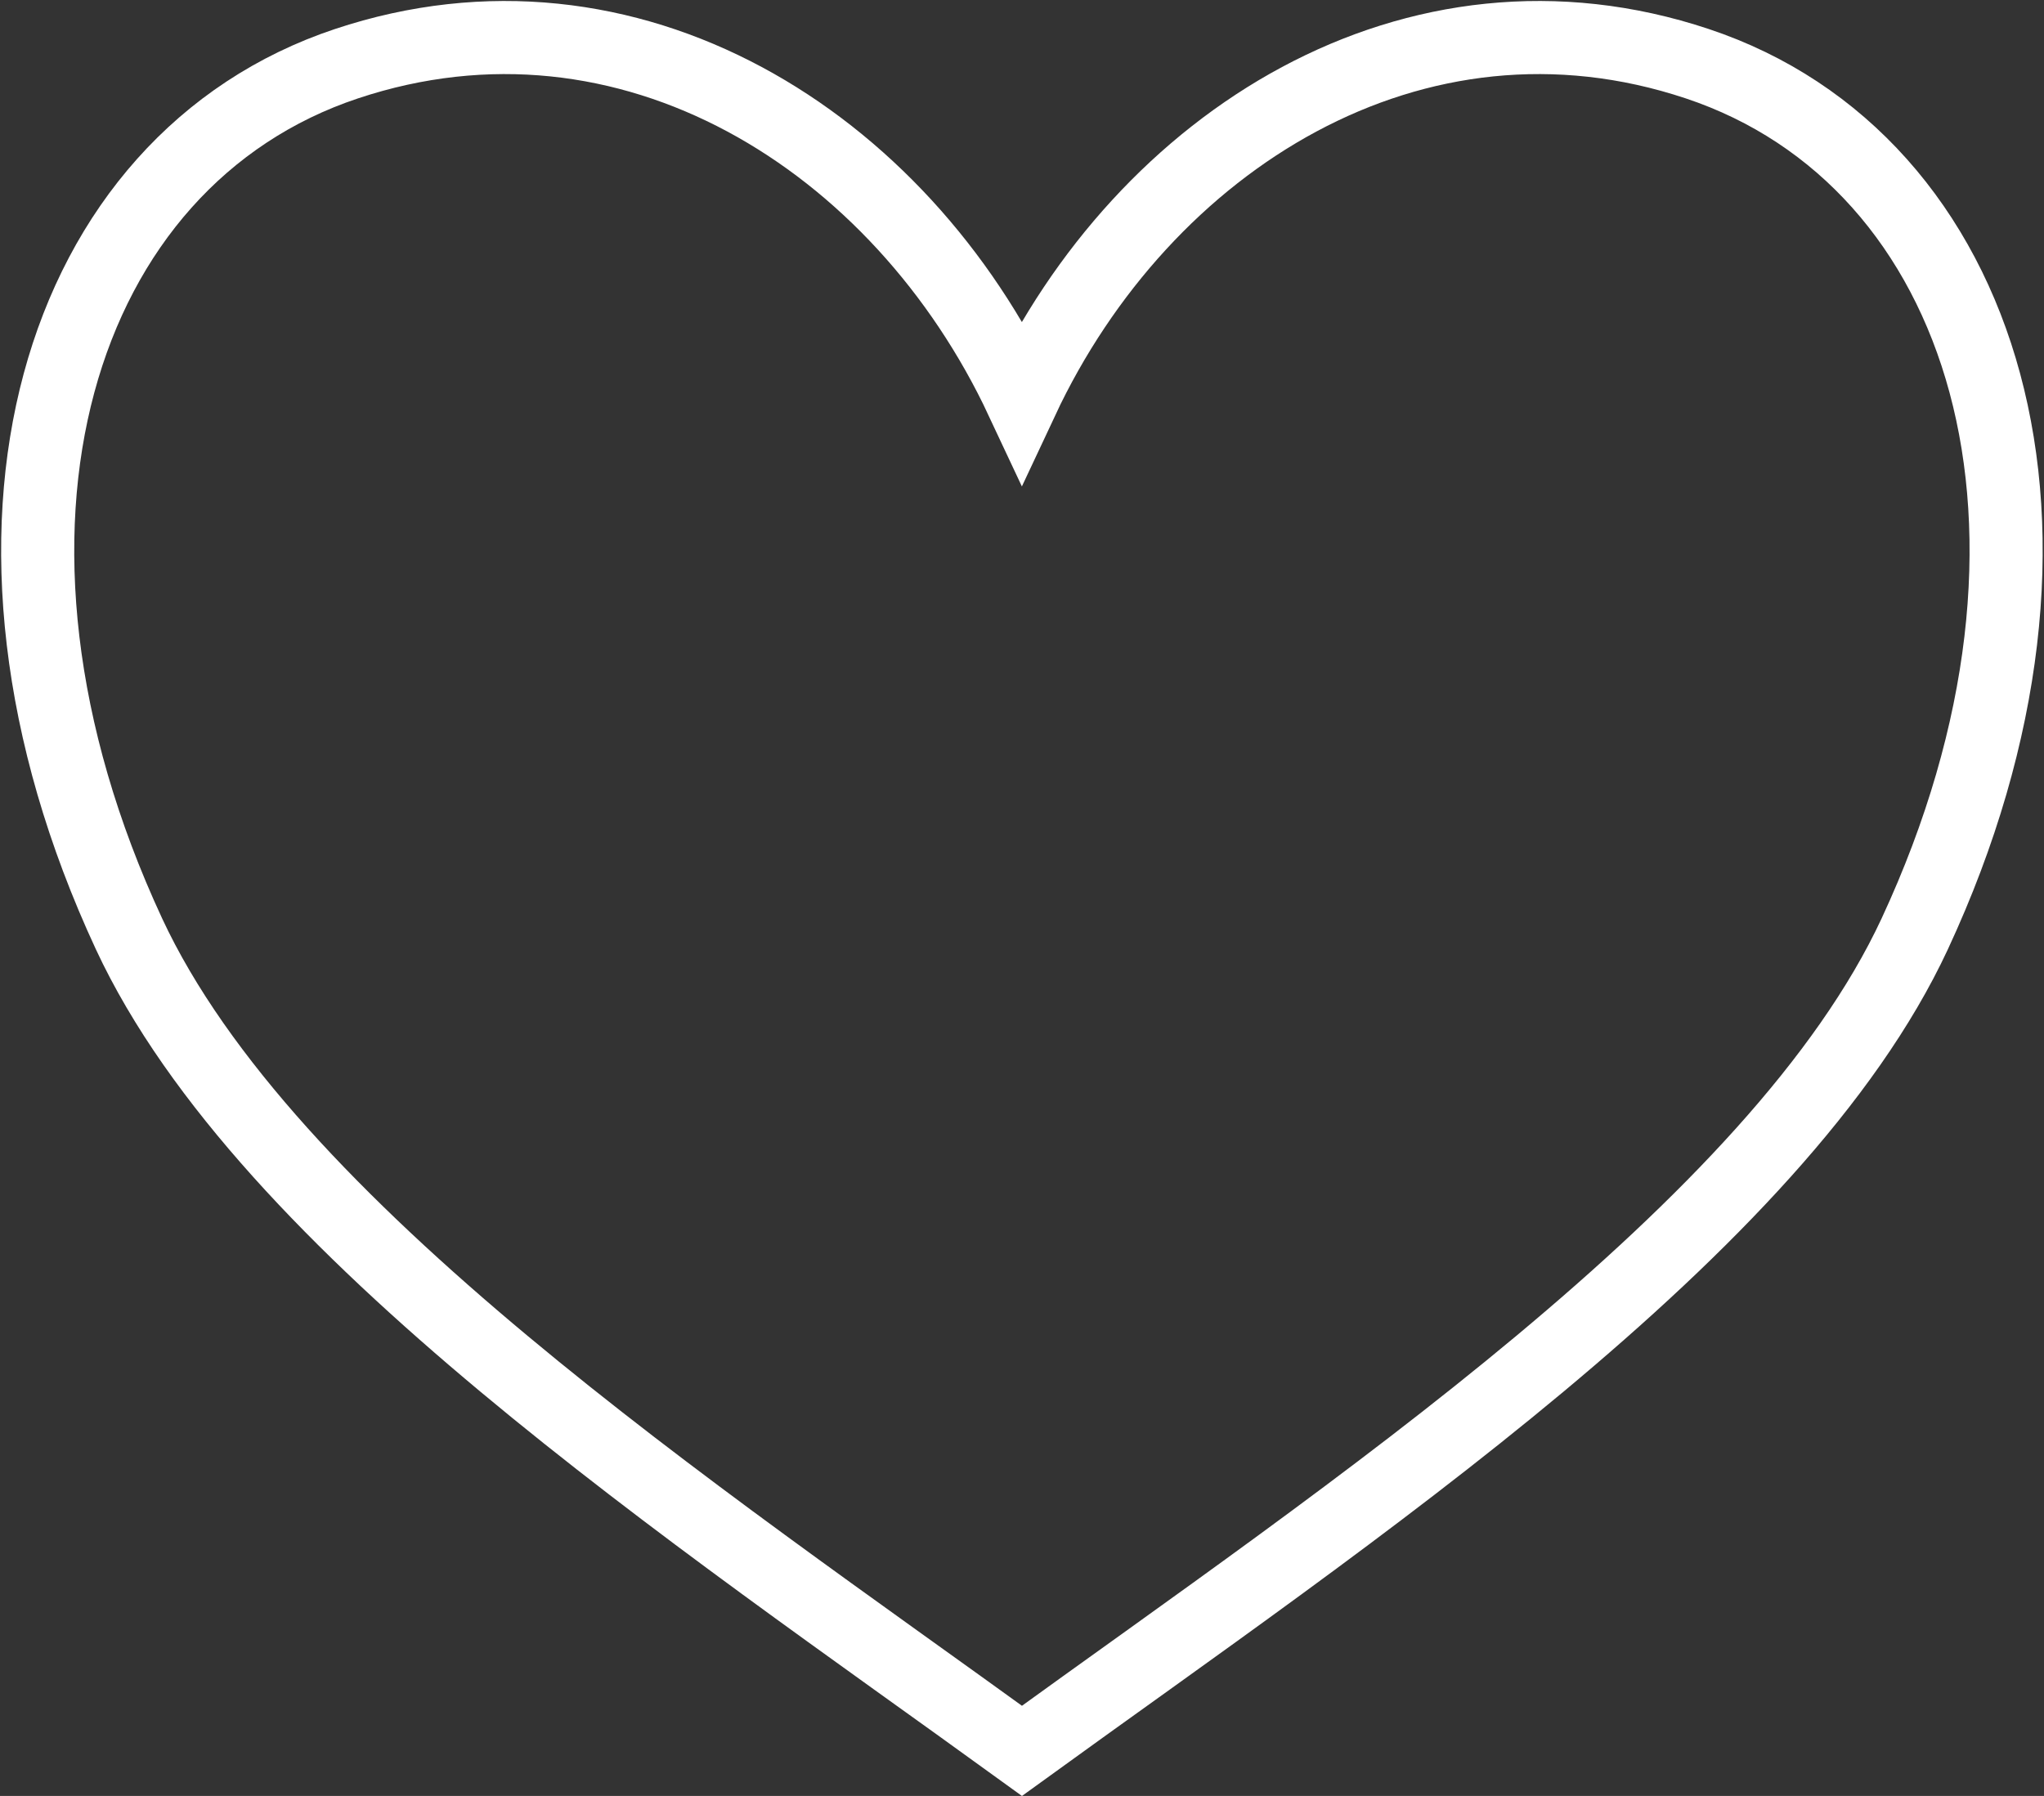 <svg xmlns="http://www.w3.org/2000/svg" width="111.843" height="98.286" viewBox="0 0 111.843 98.286">
  <rect x="0" y="0" width="111.843" height="98.286" fill="#333333" stroke="none"/>
  <g id="Componente_11_1" data-name="Componente 11 – 1" transform="translate(2.07 2.054)">
    <path id="Caminho_12" data-name="Caminho 12" d="M2438,413.414c17.912-12.979,41.354-28.583,48.851-44.709,10.294-22.143,3.9-42.359-11.9-47.621-15.46-5.152-30.293,4.2-36.955,18.42-6.663-14.223-21.494-23.571-36.956-18.42-15.791,5.261-22.189,25.478-11.9,47.621C2396.647,384.831,2420.09,400.436,2438,413.414Z" transform="translate(-2384.151 -319.652)" fill="none" stroke="#fff" stroke-miterlimit="10" stroke-width="4"/>
  </g>
</svg>
